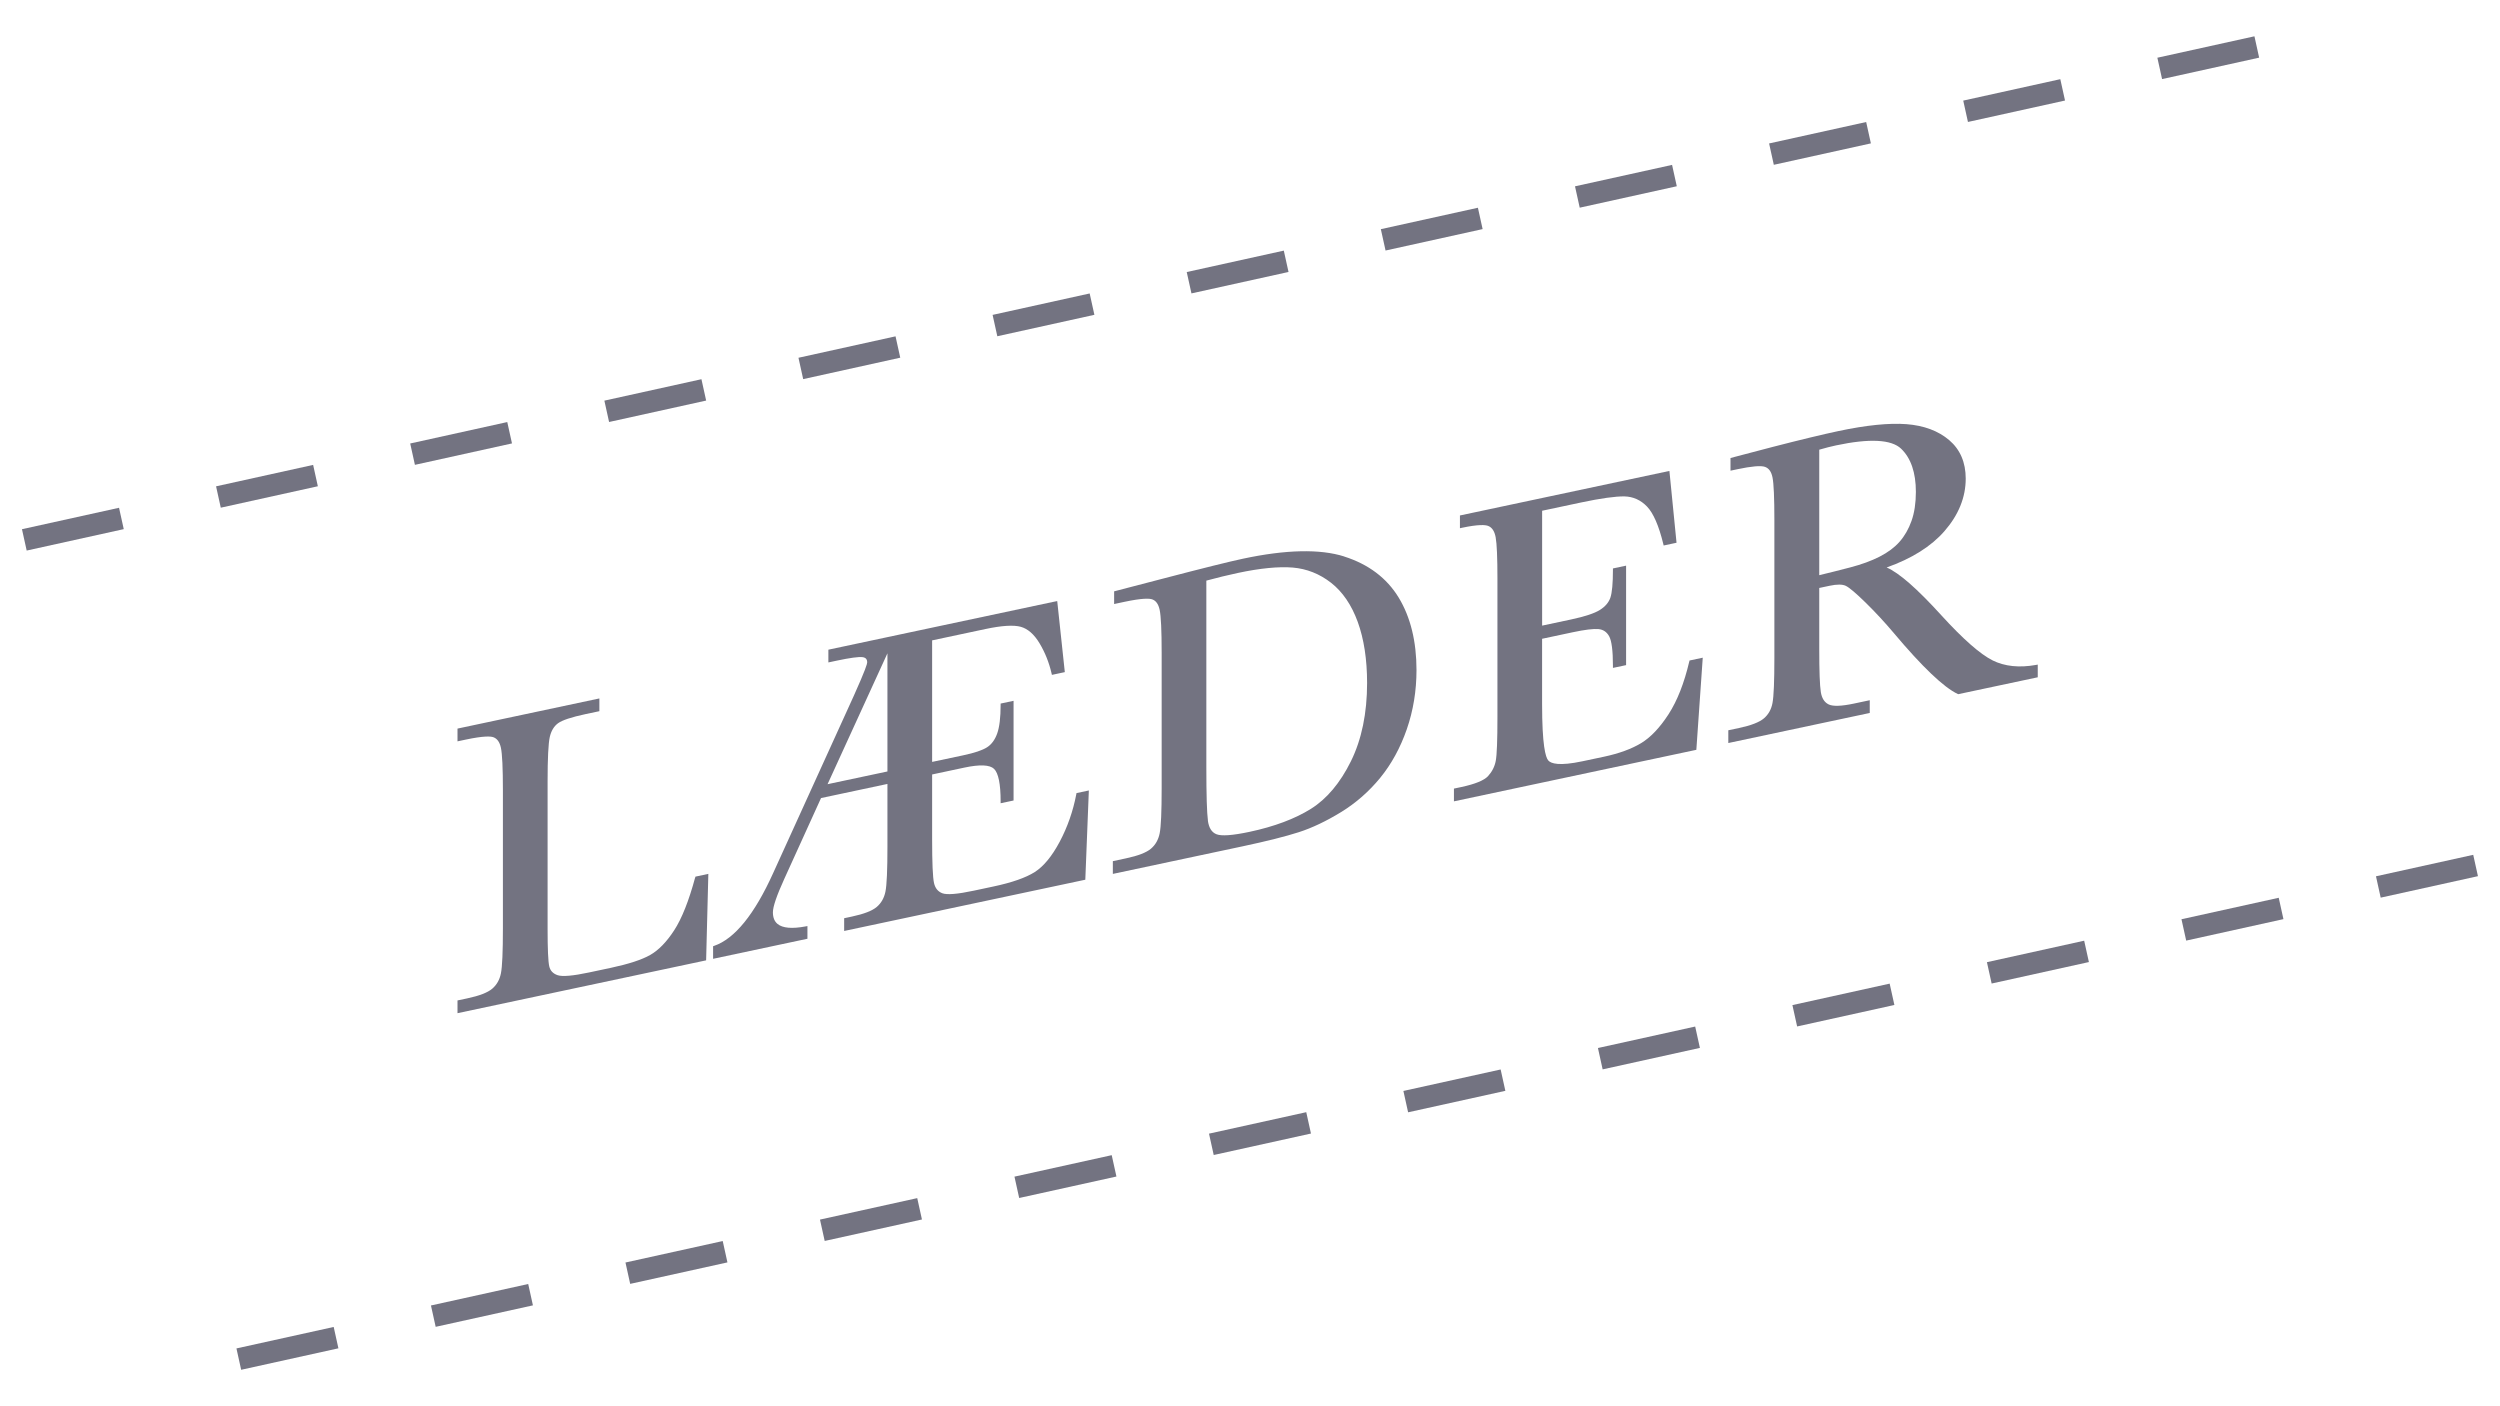 <?xml version="1.0" encoding="UTF-8"?><svg id="Outlined_ALL_VECTOR" xmlns="http://www.w3.org/2000/svg" viewBox="0 0 800 450"><defs><style>.cls-1{fill:#737381;}</style></defs><rect class="cls-1" x="504.38" y="56.13" width="31.81" height="7" transform="translate(-.62 113.55) rotate(-12.45)"/><rect class="cls-1" x="131.64" y="138.41" width="31.81" height="7" transform="translate(-27.12 35.14) rotate(-12.45)"/><rect class="cls-1" x="7.4" y="165.84" width="31.81" height="7" transform="translate(-35.95 9) rotate(-12.45)"/><rect class="cls-1" x="566.5" y="42.41" width="31.81" height="7" transform="translate(3.79 126.62) rotate(-12.45)"/><rect class="cls-1" x="69.52" y="152.12" width="31.81" height="7" transform="translate(-31.54 22.07) rotate(-12.45)"/><rect class="cls-1" x="628.62" y="28.7" width="31.81" height="7" transform="translate(8.21 139.69) rotate(-12.45)"/><rect class="cls-1" x="193.77" y="124.7" width="31.81" height="7" transform="translate(-22.7 48.21) rotate(-12.45)"/><rect class="cls-1" x="690.74" y="14.98" width="31.81" height="7" transform="translate(12.63 152.76) rotate(-12.45)"/><rect class="cls-1" x="380.13" y="83.55" width="31.81" height="7" transform="translate(-9.45 87.42) rotate(-12.45)"/><rect class="cls-1" x="318.01" y="97.27" width="31.81" height="7" transform="translate(-13.87 74.34) rotate(-12.45)"/><rect class="cls-1" x="255.89" y="110.98" width="31.81" height="7" transform="translate(-18.29 61.28) rotate(-12.45)"/><rect class="cls-1" x="442.25" y="69.84" width="31.81" height="7" transform="translate(-5.04 100.48) rotate(-12.45)"/><rect class="cls-1" x="138.26" y="414.25" width="31.87" height="7" transform="translate(-86.41 43.05) rotate(-12.45)"/><rect class="cls-1" x="573.97" y="318.06" width="31.87" height="7" transform="translate(-55.47 134.79) rotate(-12.45)"/><rect class="cls-1" x="636.21" y="304.32" width="31.87" height="7" transform="translate(-51.04 147.89) rotate(-12.45)"/><rect class="cls-1" x="698.46" y="290.58" width="31.87" height="7" transform="translate(-46.61 160.99) rotate(-12.45)"/><rect class="cls-1" x="511.73" y="331.8" width="31.87" height="7" transform="translate(-59.89 121.69) rotate(-12.45)"/><rect class="cls-1" x="760.7" y="276.83" width="31.87" height="7" transform="translate(-42.18 174.09) rotate(-12.45)"/><rect class="cls-1" x="76.02" y="427.99" width="31.87" height="7" transform="translate(-90.84 29.96) rotate(-12.45)"/><rect class="cls-1" x="262.75" y="386.77" width="31.87" height="7" transform="translate(-77.56 69.24) rotate(-12.45)"/><rect class="cls-1" x="200.51" y="400.51" width="31.87" height="7" transform="translate(-81.99 56.14) rotate(-12.45)"/><rect class="cls-1" x="324.99" y="373.03" width="31.87" height="7" transform="translate(-73.14 82.33) rotate(-12.45)"/><rect class="cls-1" x="387.24" y="359.28" width="31.87" height="7" transform="translate(-68.71 95.42) rotate(-12.45)"/><rect class="cls-1" x="449.48" y="345.54" width="31.87" height="7" transform="translate(-64.32 108.59) rotate(-12.45)"/><g><path class="cls-1" d="M222.45,280.8c-2.02,7.48-4.28,13.16-6.72,16.91-2.42,3.72-5,6.37-7.67,7.88-2.69,1.53-6.9,2.9-12.51,4.1l-7.02,1.49c-5.21,1.11-8.62,1.4-10.13,.87-1.45-.51-2.32-1.43-2.64-2.83-.35-1.51-.53-5.55-.53-11.99v-47.15c0-7.41,.24-12.2,.7-14.25,.45-1.96,1.34-3.44,2.64-4.39,1.34-.98,4.29-1.96,8.74-2.91l4.49-.95v-4.08l-45.4,9.65v4.08l2.65-.56c5.69-1.21,7.94-1.08,8.83-.76,1.22,.44,2.01,1.55,2.41,3.37,.42,1.95,.64,6.54,.64,13.63v44.16c0,7.46-.21,12.31-.64,14.42-.41,2.03-1.34,3.67-2.77,4.89-1.45,1.24-4.14,2.28-8,3.1l-3.12,.66v4.08l79.56-16.91,.71-27.67-4.12,.88-.08,.29Z"/><path class="cls-1" d="M344.42,254.12c-1.03,5.42-2.82,10.53-5.3,15.21-2.47,4.64-5.15,7.91-7.98,9.71-2.85,1.82-7.33,3.39-13.34,4.66l-6.21,1.32c-5.2,1.11-8.58,1.38-10.05,.82-1.41-.54-2.28-1.62-2.66-3.29-.4-1.79-.6-6.51-.6-14.01v-20.71l10.38-2.21c4.9-1.04,8.07-.9,9.44,.42,1.39,1.35,2.1,4.84,2.1,10.38v.62l4.14-.88v-31.9l-4.14,.88v.41c0,4.04-.37,7.13-1.1,9.17-.71,1.99-1.79,3.47-3.21,4.39-1.46,.95-4.06,1.83-7.71,2.6l-9.9,2.1v-38.89l17.06-3.63c5.21-1.11,9.02-1.35,11.32-.71,2.25,.63,4.26,2.39,5.98,5.25,1.76,2.93,3.06,6.17,3.86,9.65l.11,.48,4.13-.88-2.43-22.75-73.23,15.57v4.08l2.72-.58c4.24-.9,7-1.27,8.22-1.11,1.02,.14,1.48,.66,1.48,1.69,0,.43-.55,2.38-4.25,10.6l-25.85,56.83c-5.96,13.18-12.31,21.01-18.87,23.26l-.34,.12v4.03l30.19-6.42v-4.06l-.59,.11c-4.34,.82-7.36,.55-8.98-.79-.99-.82-1.48-2.05-1.48-3.74,0-1.78,1.22-5.37,3.64-10.67l11.76-25.87,21.25-4.52v20.04c0,7.46-.21,12.31-.64,14.42-.41,2.03-1.34,3.67-2.77,4.89-1.45,1.24-4.14,2.28-8,3.1l-2.44,.52v4.08l77.17-16.4,1.13-28.56-3.95,.84-.06,.33Zm-60.44-45.06v37.81l-19.16,4.07,19.16-41.88Z"/><path class="cls-1" d="M430.15,178.07c-7.73-2.45-18.63-2.22-32.38,.71-4.39,.93-13.03,3.08-25.67,6.39l-15.58,4.06v4.06l3.33-.71c5.69-1.21,7.95-1.1,8.84-.79,1.22,.42,2.01,1.53,2.4,3.37,.42,1.97,.64,6.57,.64,13.67v43.43c0,7.46-.21,12.31-.64,14.42-.41,2.03-1.34,3.67-2.77,4.89-1.45,1.24-4.14,2.28-8,3.1l-4.21,.9v4.08l41.59-8.84c7.66-1.63,13.69-3.15,17.92-4.51,4.25-1.37,8.79-3.53,13.51-6.42,4.73-2.9,8.95-6.59,12.54-10.98,3.59-4.39,6.45-9.63,8.51-15.56,2.05-5.93,3.1-12.29,3.1-18.91,0-9.17-1.92-16.98-5.7-23.2-3.8-6.25-9.66-10.67-17.43-13.14Zm-43.61,84.53c-.34-2.46-.51-8.19-.51-17.02v-59.78c3.4-.93,6.79-1.75,10.11-2.46,7.1-1.51,13-2.09,17.52-1.72,4.47,.37,8.61,2,12.28,4.87,3.68,2.87,6.55,7.08,8.53,12.5,1.99,5.47,3,12.05,3,19.57,0,9.66-1.74,18.08-5.17,25.03-3.42,6.93-7.73,12.06-12.81,15.24-5.11,3.2-11.73,5.68-19.69,7.37-5.38,1.14-8.92,1.4-10.52,.76-1.54-.61-2.44-2.04-2.76-4.36Z"/><path class="cls-1" d="M540.57,211.67c-1.62,6.9-3.85,12.59-6.65,16.91-2.79,4.3-5.75,7.42-8.81,9.25-3.07,1.85-7.06,3.3-11.85,4.32l-6.89,1.46c-7.44,1.58-10.04,.74-10.91-.25-.91-1.02-1.99-4.97-1.99-18.04v-20.91l9.77-2.08c3.88-.83,6.67-1.17,8.27-1.02,1.5,.14,2.61,.88,3.4,2.26,.82,1.44,1.23,4.65,1.23,9.54v.62l4.21-.89v-31.83l-4.21,.89v.41c0,4.35-.28,7.36-.82,8.95-.53,1.53-1.65,2.85-3.34,3.91-1.74,1.1-4.86,2.13-9.28,3.07l-9.22,1.96v-36.76l12.43-2.64c6.39-1.36,11.09-2,13.93-1.95,2.76,.07,5.18,1.15,7.19,3.23,2.04,2.11,3.8,6.15,5.23,12.01l.11,.47,4.12-.88-2.28-22.98-67.03,14.25v4.08l.6-.13c5.4-1.15,7.59-.96,8.47-.59,1.23,.5,2,1.69,2.36,3.61,.38,2.05,.57,6.54,.57,13.33v44.16c0,7.46-.18,12.2-.54,14.07-.34,1.81-1.16,3.44-2.44,4.85-1.26,1.39-4.17,2.58-8.63,3.53l-2.31,.49v4.08l77.2-16.41,.37-.08,2.05-29.48-4.23,.9-.07,.31Z"/><path class="cls-1" d="M637.62,211.31c-3.93-1.95-9.43-6.78-16.36-14.38-7.78-8.56-13.54-13.61-17.53-15.34,8.02-2.84,14.24-6.74,18.49-11.62,4.52-5.18,6.81-10.84,6.81-16.82,0-5.18-1.78-9.32-5.29-12.31-3.48-2.96-8.08-4.68-13.69-5.11-5.55-.42-12.83,.32-21.66,2.19-5.17,1.1-12.24,2.8-21.03,5.07l-13.6,3.57v4.06l2.17-.46c4.57-.97,7.56-1.23,8.87-.76,1.24,.44,2.03,1.54,2.4,3.37,.4,1.95,.6,6.54,.6,13.65v44.16c0,7.46-.2,12.31-.61,14.41-.38,2.02-1.3,3.66-2.73,4.88-1.45,1.24-4.14,2.28-8,3.1l-3.4,.72v4.08l45.26-9.62v-4.08l-5.04,1.07c-4.05,.86-6.8,.95-8.16,.25-1.34-.68-2.14-1.97-2.46-3.94-.33-2.08-.5-6.69-.5-13.72v-19.58l3.29-.7c2.38-.51,4.13-.5,5.2,.02,1.13,.54,3.26,2.35,6.35,5.37,3.11,3.05,6.15,6.33,9.04,9.76,9.1,10.82,15.97,17.37,20.43,19.47l.15,.07,25.46-5.41v-4.06l-.59,.11c-5.32,.96-9.99,.47-13.88-1.46Zm-25.93-44.63c-.93,2.61-2.22,4.86-3.83,6.68-1.61,1.83-3.75,3.42-6.37,4.76-2.64,1.35-5.8,2.5-9.38,3.44-3.4,.89-6.74,1.73-9.95,2.5v-40.16c2.02-.59,3.84-1.05,5.4-1.38,10.69-2.27,17.69-1.91,20.8,1.07,3.13,3,4.72,7.65,4.72,13.81,0,3.56-.47,6.69-1.4,9.3Z"/></g></svg>
